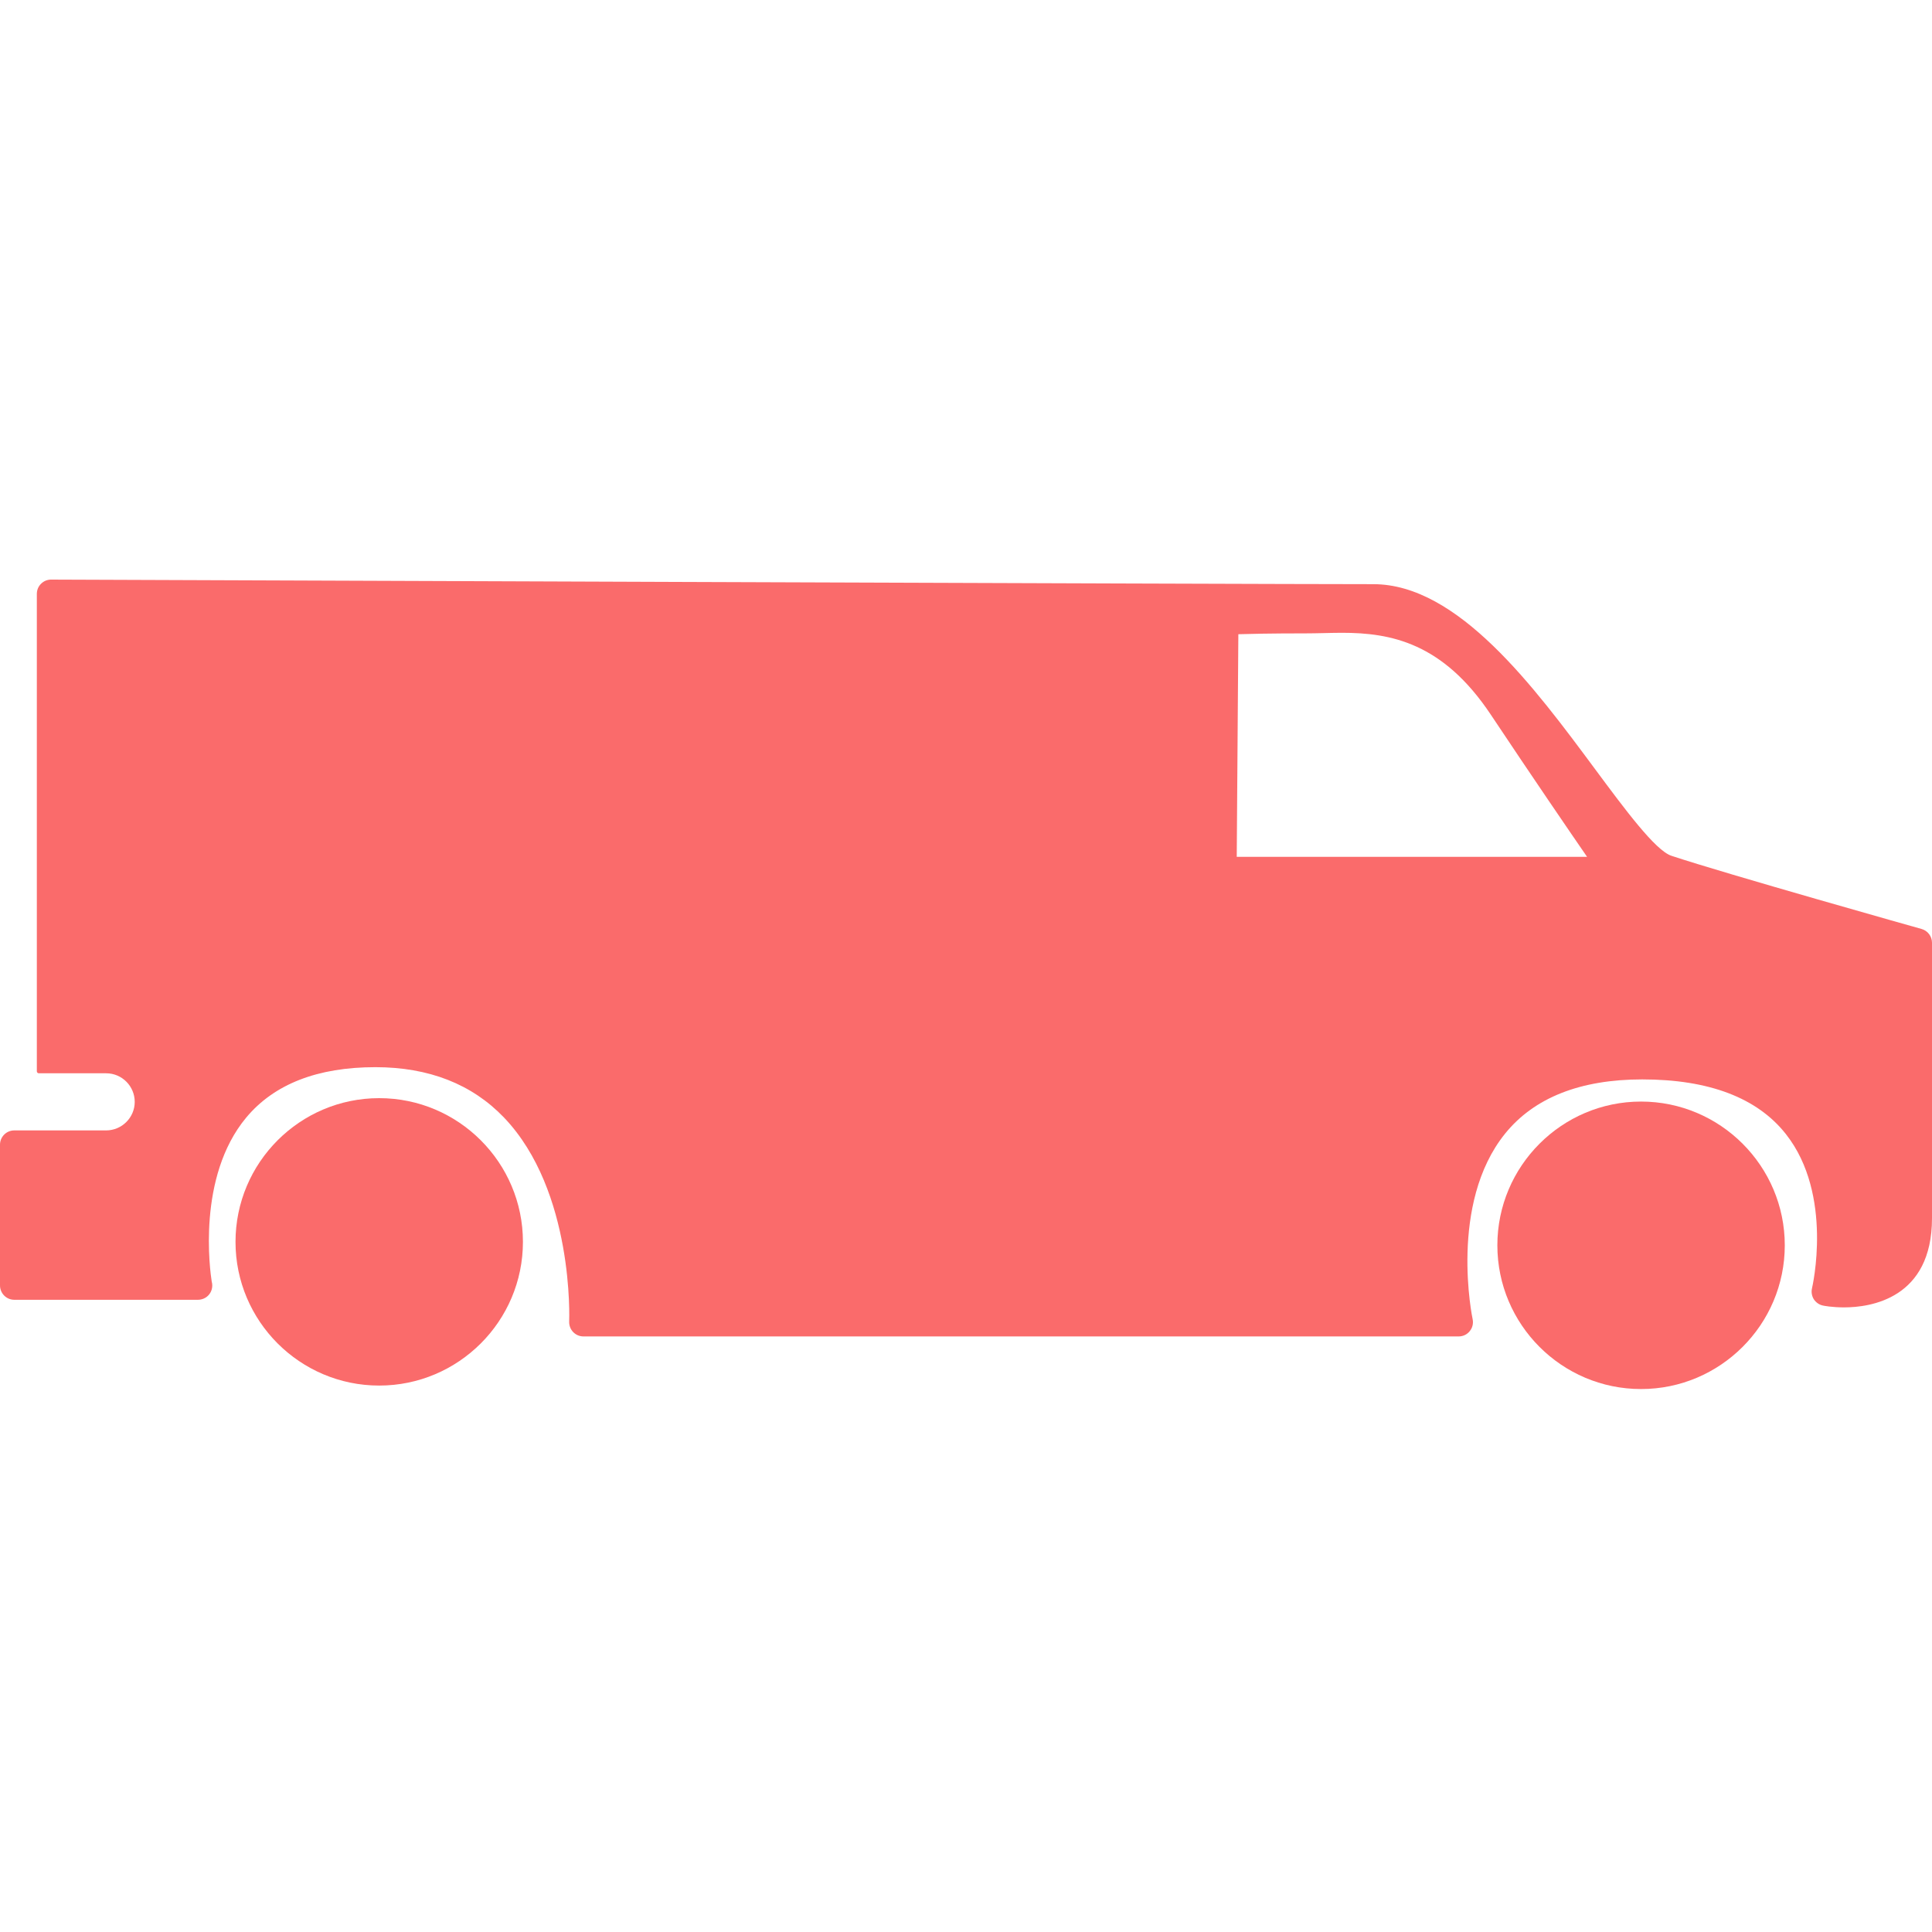 <svg width="30" height="30" viewBox="0 0 30 30" fill="none" xmlns="http://www.w3.org/2000/svg">
<path d="M25.482 17.105C24.252 17.105 23.251 18.107 23.251 19.337C23.251 20.567 24.252 21.569 25.482 21.569C26.713 21.569 27.714 20.567 27.714 19.337C27.714 18.107 26.713 17.105 25.482 17.105Z" fill="#FA6B6B"/>
<path d="M5.888 17.052C4.657 17.052 3.657 18.053 3.657 19.284C3.657 20.514 4.657 21.515 5.888 21.515C7.119 21.515 8.12 20.514 8.12 19.284C8.12 18.053 7.119 17.052 5.888 17.052Z" fill="#FA6B6B"/>
<path d="M1.647 17.553H0.221C0.099 17.553 0 17.653 0 17.775V19.96C0 20.083 0.099 20.183 0.222 20.183H3.074C3.199 20.182 3.296 20.085 3.296 19.96C3.296 19.94 3.293 19.918 3.288 19.903C3.262 19.739 3.055 18.276 3.823 17.354C4.256 16.834 4.93 16.571 5.829 16.571C6.658 16.571 7.329 16.834 7.826 17.353C8.918 18.494 8.839 20.501 8.838 20.521C8.836 20.581 8.858 20.641 8.9 20.684C8.942 20.728 9 20.752 9.06 20.752H22.65C22.717 20.752 22.78 20.723 22.822 20.67C22.865 20.618 22.881 20.55 22.867 20.484C22.863 20.466 22.492 18.691 23.371 17.603C23.823 17.044 24.54 16.761 25.501 16.761C26.537 16.761 27.288 17.047 27.732 17.611C28.475 18.554 28.14 19.989 28.137 20.003C28.123 20.062 28.133 20.124 28.165 20.175C28.198 20.225 28.25 20.262 28.309 20.273C28.314 20.275 28.448 20.301 28.635 20.301C29.045 20.301 30 20.166 30 18.916V14.639C30 14.54 29.934 14.452 29.838 14.425C29.808 14.417 26.79 13.567 25.952 13.288C25.704 13.205 25.232 12.568 24.775 11.952C23.824 10.668 22.64 9.071 21.326 9.071C19.472 9.071 1.556 9.003 0.793 9C0.734 9 0.679 9.023 0.637 9.065C0.595 9.106 0.572 9.163 0.572 9.222V16.635C0.572 16.652 0.586 16.666 0.603 16.666H1.649C1.893 16.666 2.092 16.865 2.092 17.11C2.092 17.354 1.892 17.553 1.647 17.553L1.647 17.553ZM20.837 9.826C21.597 9.826 22.403 9.98 23.147 11.094C23.799 12.073 24.389 12.935 24.644 13.305H19.204L19.229 9.848C19.395 9.843 19.732 9.835 20.274 9.835C20.36 9.835 20.448 9.833 20.542 9.831C20.637 9.829 20.735 9.826 20.837 9.826Z" fill="#FA6B6B"/>
</svg>
